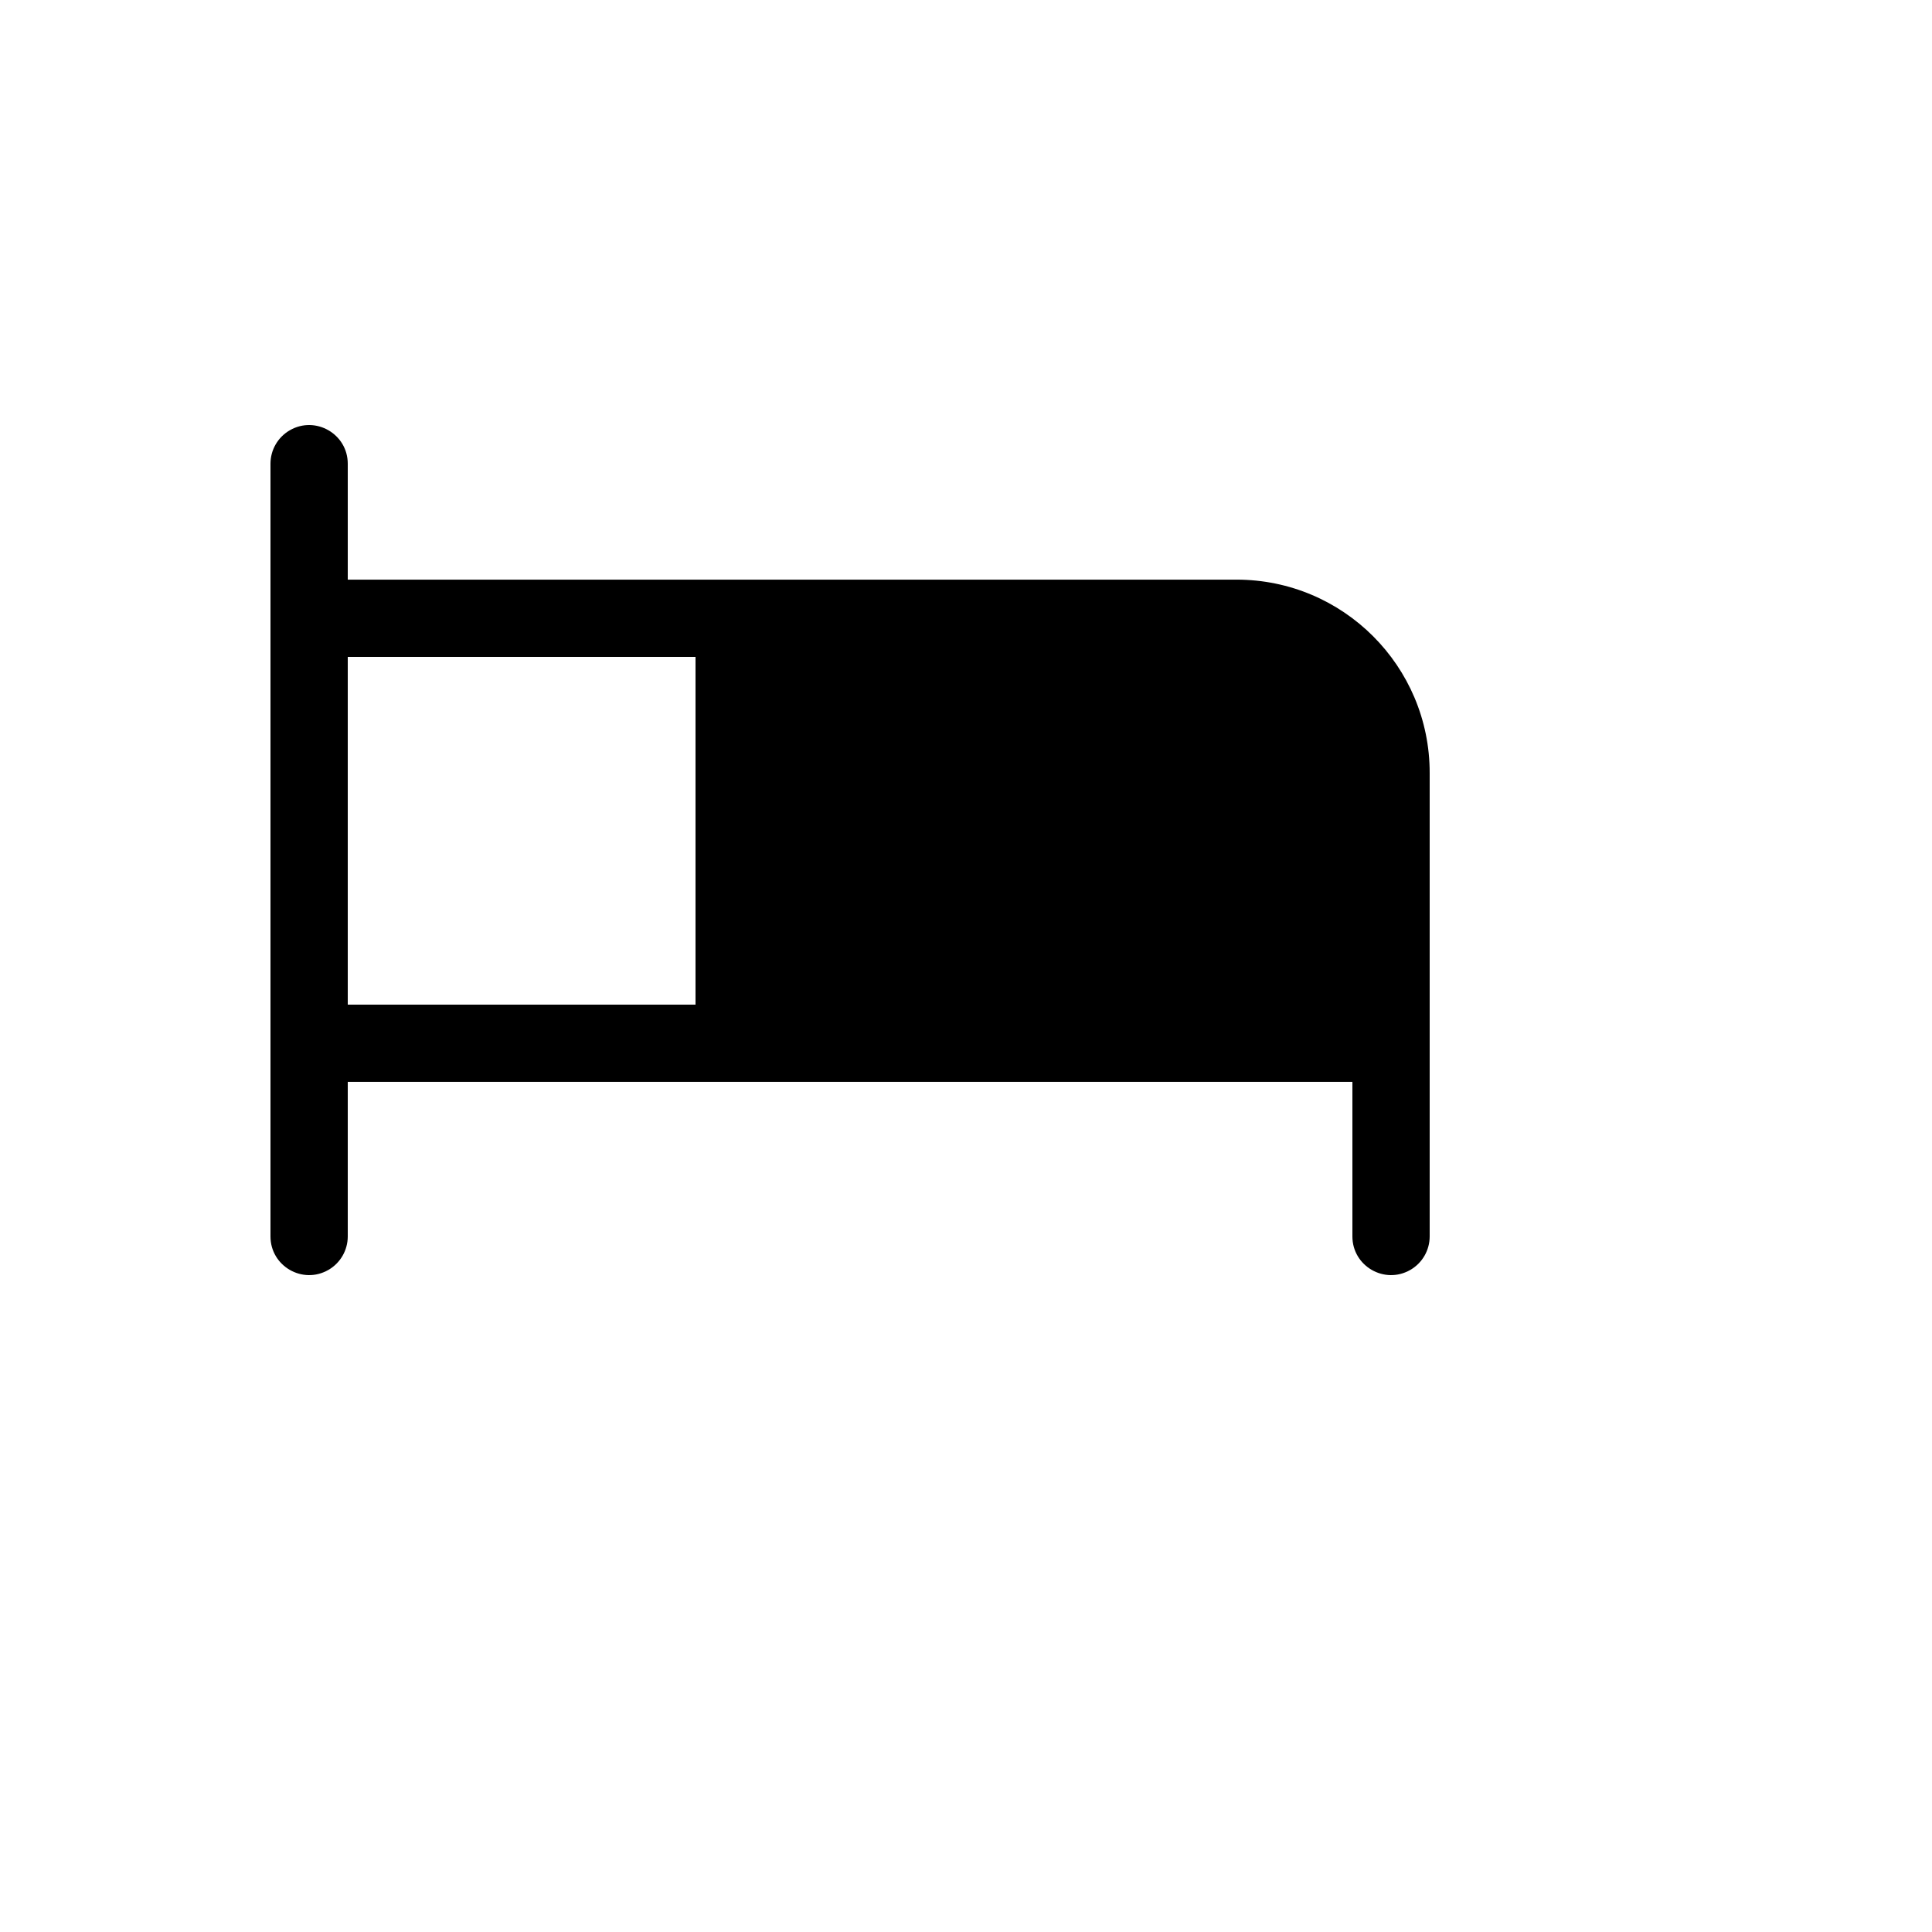 <svg xmlns="http://www.w3.org/2000/svg" version="1.1" xmlns:xlink="http://www.w3.org/1999/xlink" width="100%" height="100%" id="svgWorkerArea" viewBox="-25 -25 625 625" xmlns:idraw="https://idraw.muisca.co" style="background: white;"><defs id="defsdoc"><pattern id="patternBool" x="0" y="0" width="10" height="10" patternUnits="userSpaceOnUse" patternTransform="rotate(35)"><circle cx="5" cy="5" r="4" style="stroke: none;fill: #ff000070;"></circle></pattern></defs><g id="fileImp-114855387" class="cosito"><path id="pathImp-238444160" class="grouped" d="M375 162.512C375 162.512 87.5 162.512 87.5 162.512 87.5 162.512 87.5 125.017 87.5 125.017 87.5 115.396 77.083 109.382 68.75 114.193 64.882 116.426 62.5 120.552 62.5 125.017 62.5 125.017 62.5 374.983 62.5 374.983 62.5 384.604 72.917 390.618 81.25 385.807 85.118 383.574 87.5 379.448 87.5 374.983 87.5 374.983 87.5 324.99 87.5 324.99 87.5 324.99 412.5 324.99 412.5 324.99 412.5 324.99 412.5 374.983 412.5 374.983 412.5 384.604 422.917 390.618 431.25 385.807 435.118 383.574 437.5 379.448 437.5 374.983 437.5 374.983 437.5 225.003 437.5 225.003 437.5 190.49 409.518 162.512 375 162.512 375 162.512 375 162.512 375 162.512M87.5 187.508C87.5 187.508 200 187.508 200 187.508 200 187.508 200 299.993 200 299.993 200 299.993 87.5 299.993 87.5 299.993 87.5 299.993 87.5 187.508 87.5 187.508"></path></g></svg>